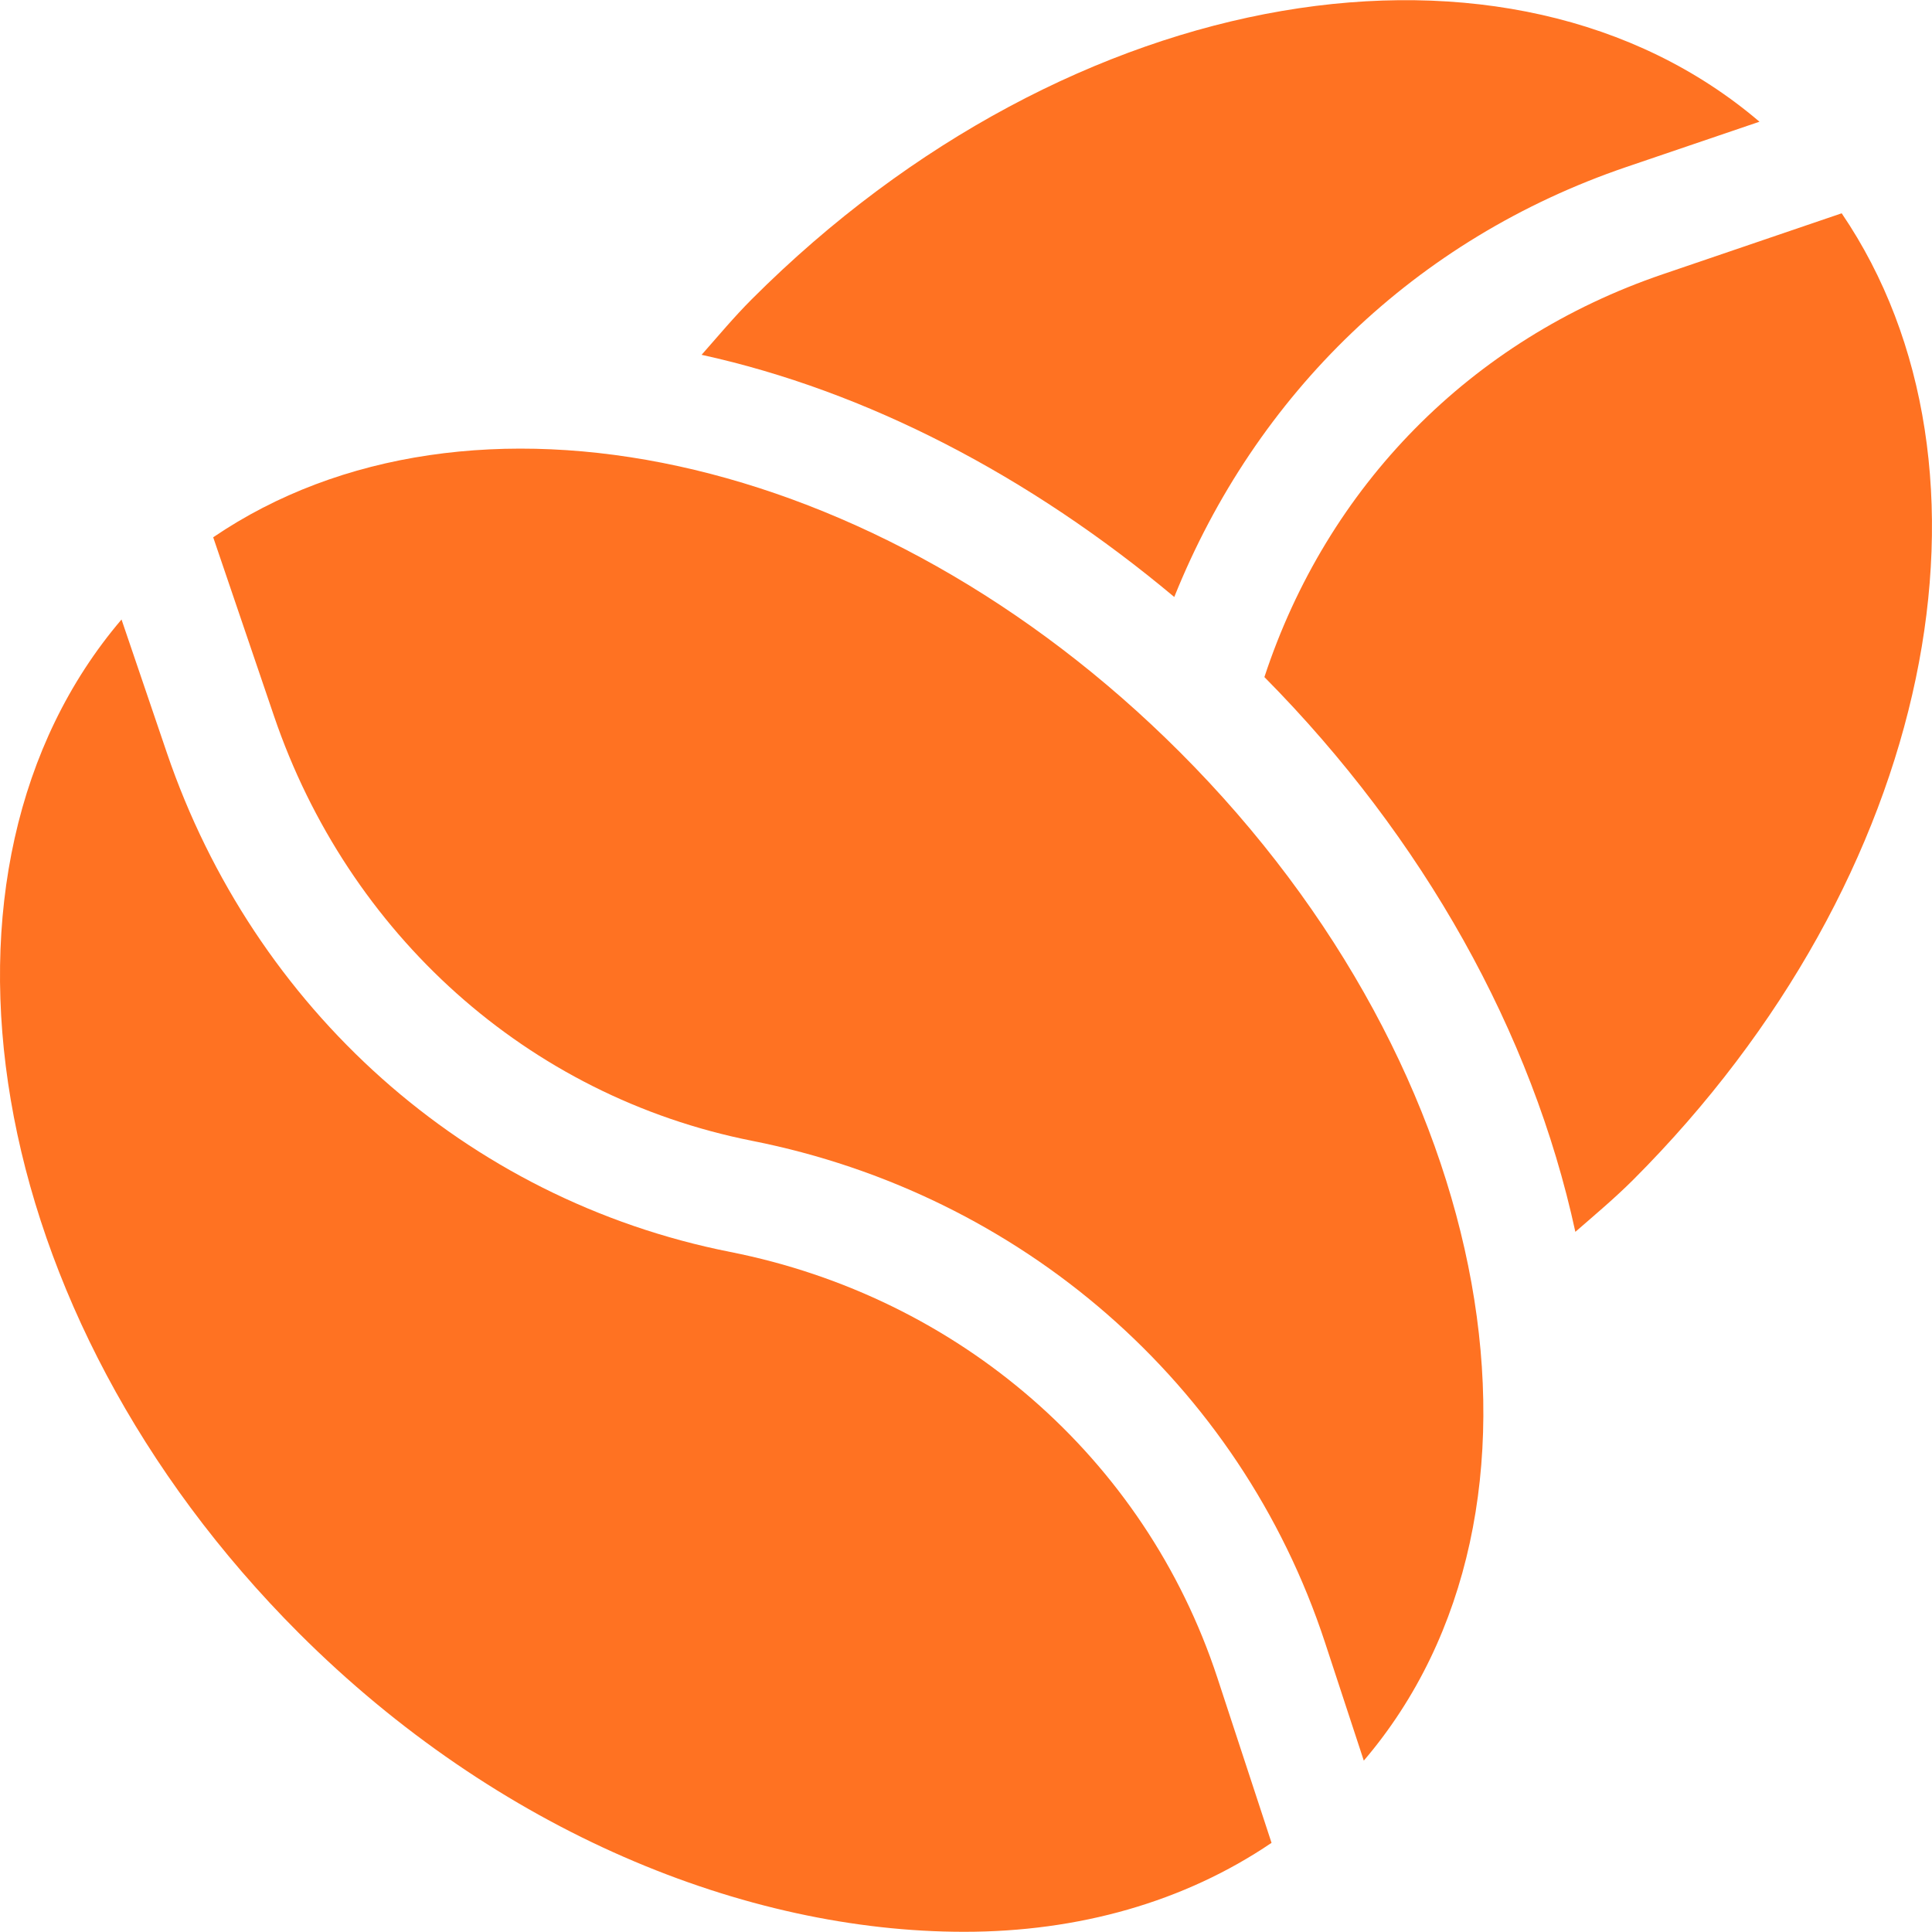 <?xml version="1.0" encoding="UTF-8"?>
<svg xmlns="http://www.w3.org/2000/svg" width="20" height="20" viewBox="0 0 20 20" fill="none">
  <g clip-path="url(#clip0_1739_12861)">
    <path d="M7.784 3.096C7.599 3.281 7.434 3.479 7.263 3.673C8.974 4.048 10.658 4.926 12.156 6.18C13 4.079 14.653 2.472 16.835 1.729L18.214 1.26C15.634 -0.94 11.089 -0.21 7.784 3.096Z" fill="#FF7222"></path>
    <path d="M19.065 2.208L17.213 2.839C15.22 3.517 13.738 5.036 13.089 7.009C14.737 8.675 15.861 10.689 16.308 12.752C16.509 12.577 16.713 12.406 16.904 12.216C20.038 9.081 20.857 4.845 19.065 2.208Z" fill="#FF7222"></path>
    <path d="M12.602 17.368C11.85 15.082 9.918 13.427 7.559 12.96C4.819 12.417 2.627 10.436 1.727 7.792L1.258 6.413C-0.942 8.993 -0.211 13.6 3.094 16.906C5.152 18.963 7.715 19.998 9.981 19.998C11.164 19.998 12.258 19.69 13.163 19.077L12.602 17.368Z" fill="#FF7222"></path>
    <path d="M12.214 7.786C9.08 4.651 4.844 3.769 2.207 5.562L2.837 7.414C3.603 9.663 5.456 11.348 7.787 11.81C10.561 12.359 12.833 14.315 13.716 17.002L14.118 18.226C16.321 15.647 15.521 11.093 12.214 7.786Z" fill="#FF7222"></path>
  </g>
  <defs>
    <clipPath id="clip0_1739_12861">
      <rect width="20" height="20" fill="white"></rect>
    </clipPath>
  </defs>
</svg>

